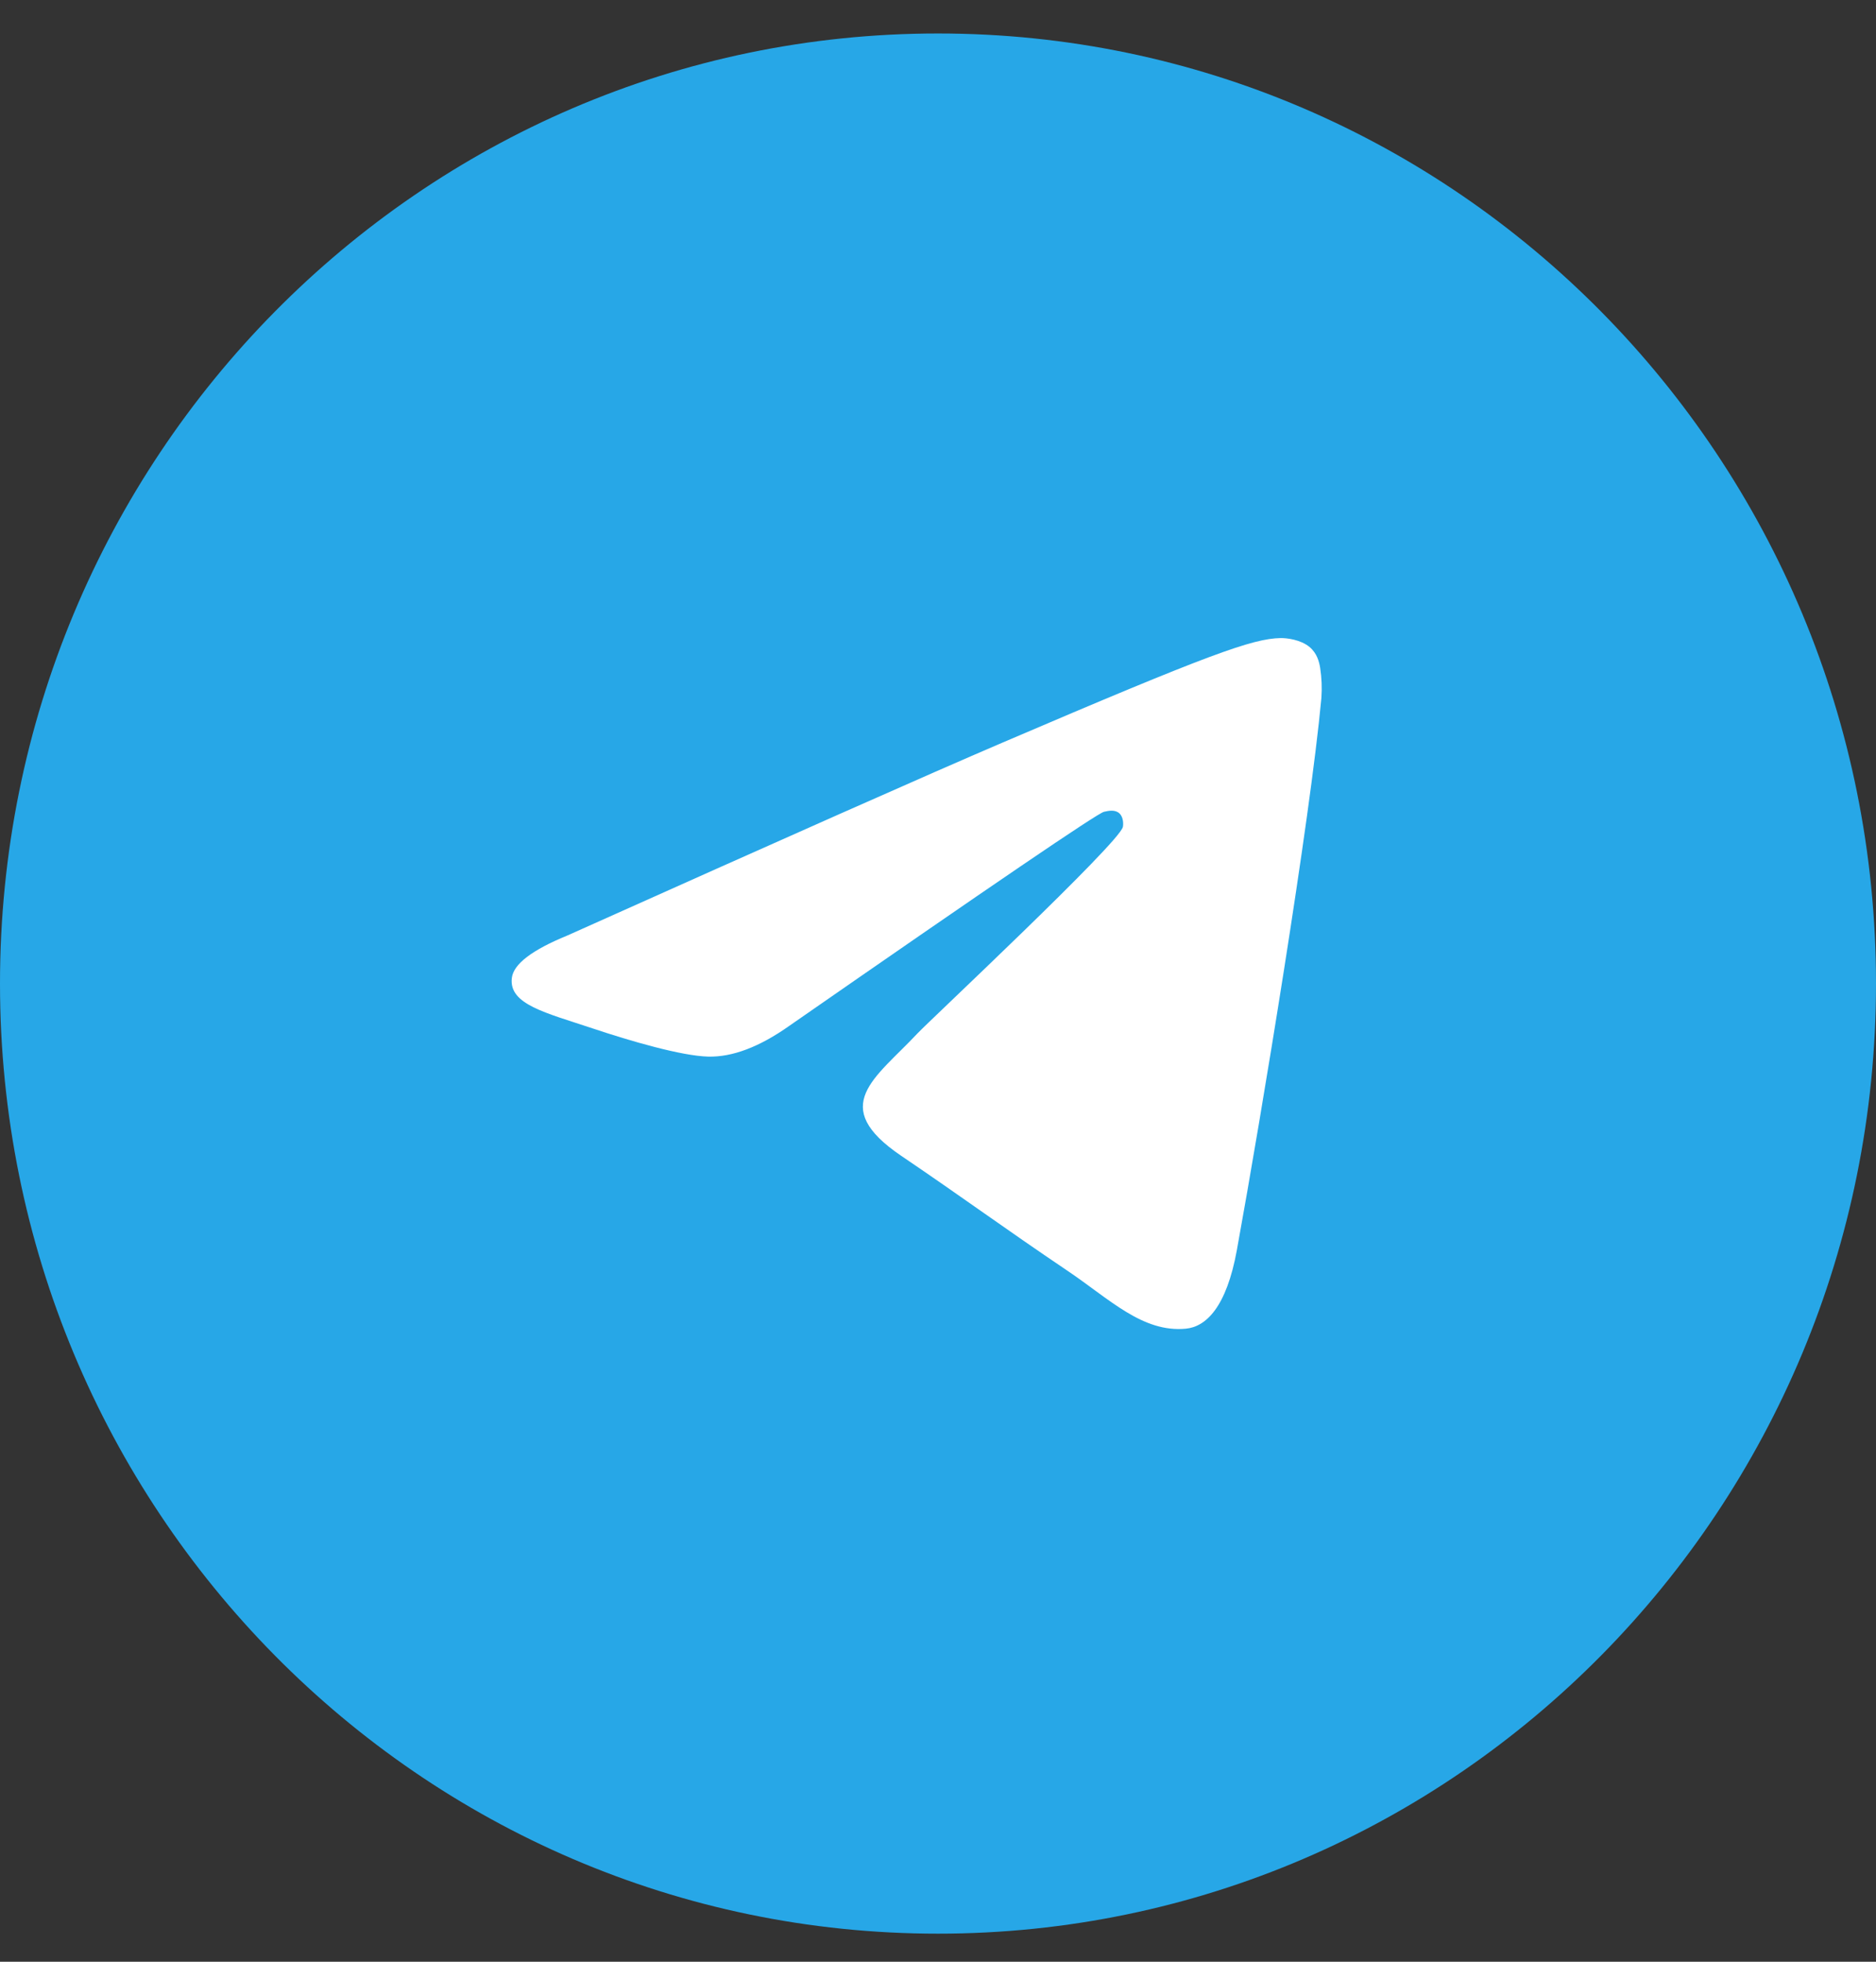 <svg width="44" height="46" viewBox="0 0 44 46" fill="none" xmlns="http://www.w3.org/2000/svg">
<rect x="0" y="0" width="44" height="46" fill="#333333" stroke="none"/>
<path d="M44 23.063C44 35.367 34.15 45.342 22 45.342C9.85 45.342 0 35.367 0 23.063C0 10.759 9.85 0.785 22 0.785C34.15 0.785 44 10.759 44 23.063Z" fill="#27A7E7"/>
<path fill-rule="evenodd" clip-rule="evenodd" d="M13.306 21.937C18.407 19.651 21.808 18.143 23.509 17.415C28.368 15.335 29.378 14.974 30.036 14.962C30.181 14.96 30.505 14.998 30.714 15.171C30.891 15.319 30.94 15.519 30.963 15.659C30.999 15.893 31.009 16.131 30.992 16.368C30.729 19.214 29.59 26.124 29.01 29.311C28.765 30.66 28.282 31.111 27.814 31.156C26.799 31.253 26.027 30.465 25.043 29.802C23.503 28.763 22.633 28.116 21.138 27.103C19.41 25.932 20.53 25.288 21.515 24.236C21.772 23.96 26.249 19.771 26.336 19.391C26.347 19.343 26.357 19.166 26.254 19.072C26.152 18.979 26.001 19.011 25.892 19.036C25.738 19.072 23.278 20.745 18.512 24.055C17.813 24.549 17.181 24.789 16.614 24.776C15.989 24.762 14.788 24.412 13.894 24.113C12.799 23.747 11.928 23.553 12.005 22.931C12.044 22.607 12.477 22.276 13.306 21.937Z" fill="white"/>
</svg>
